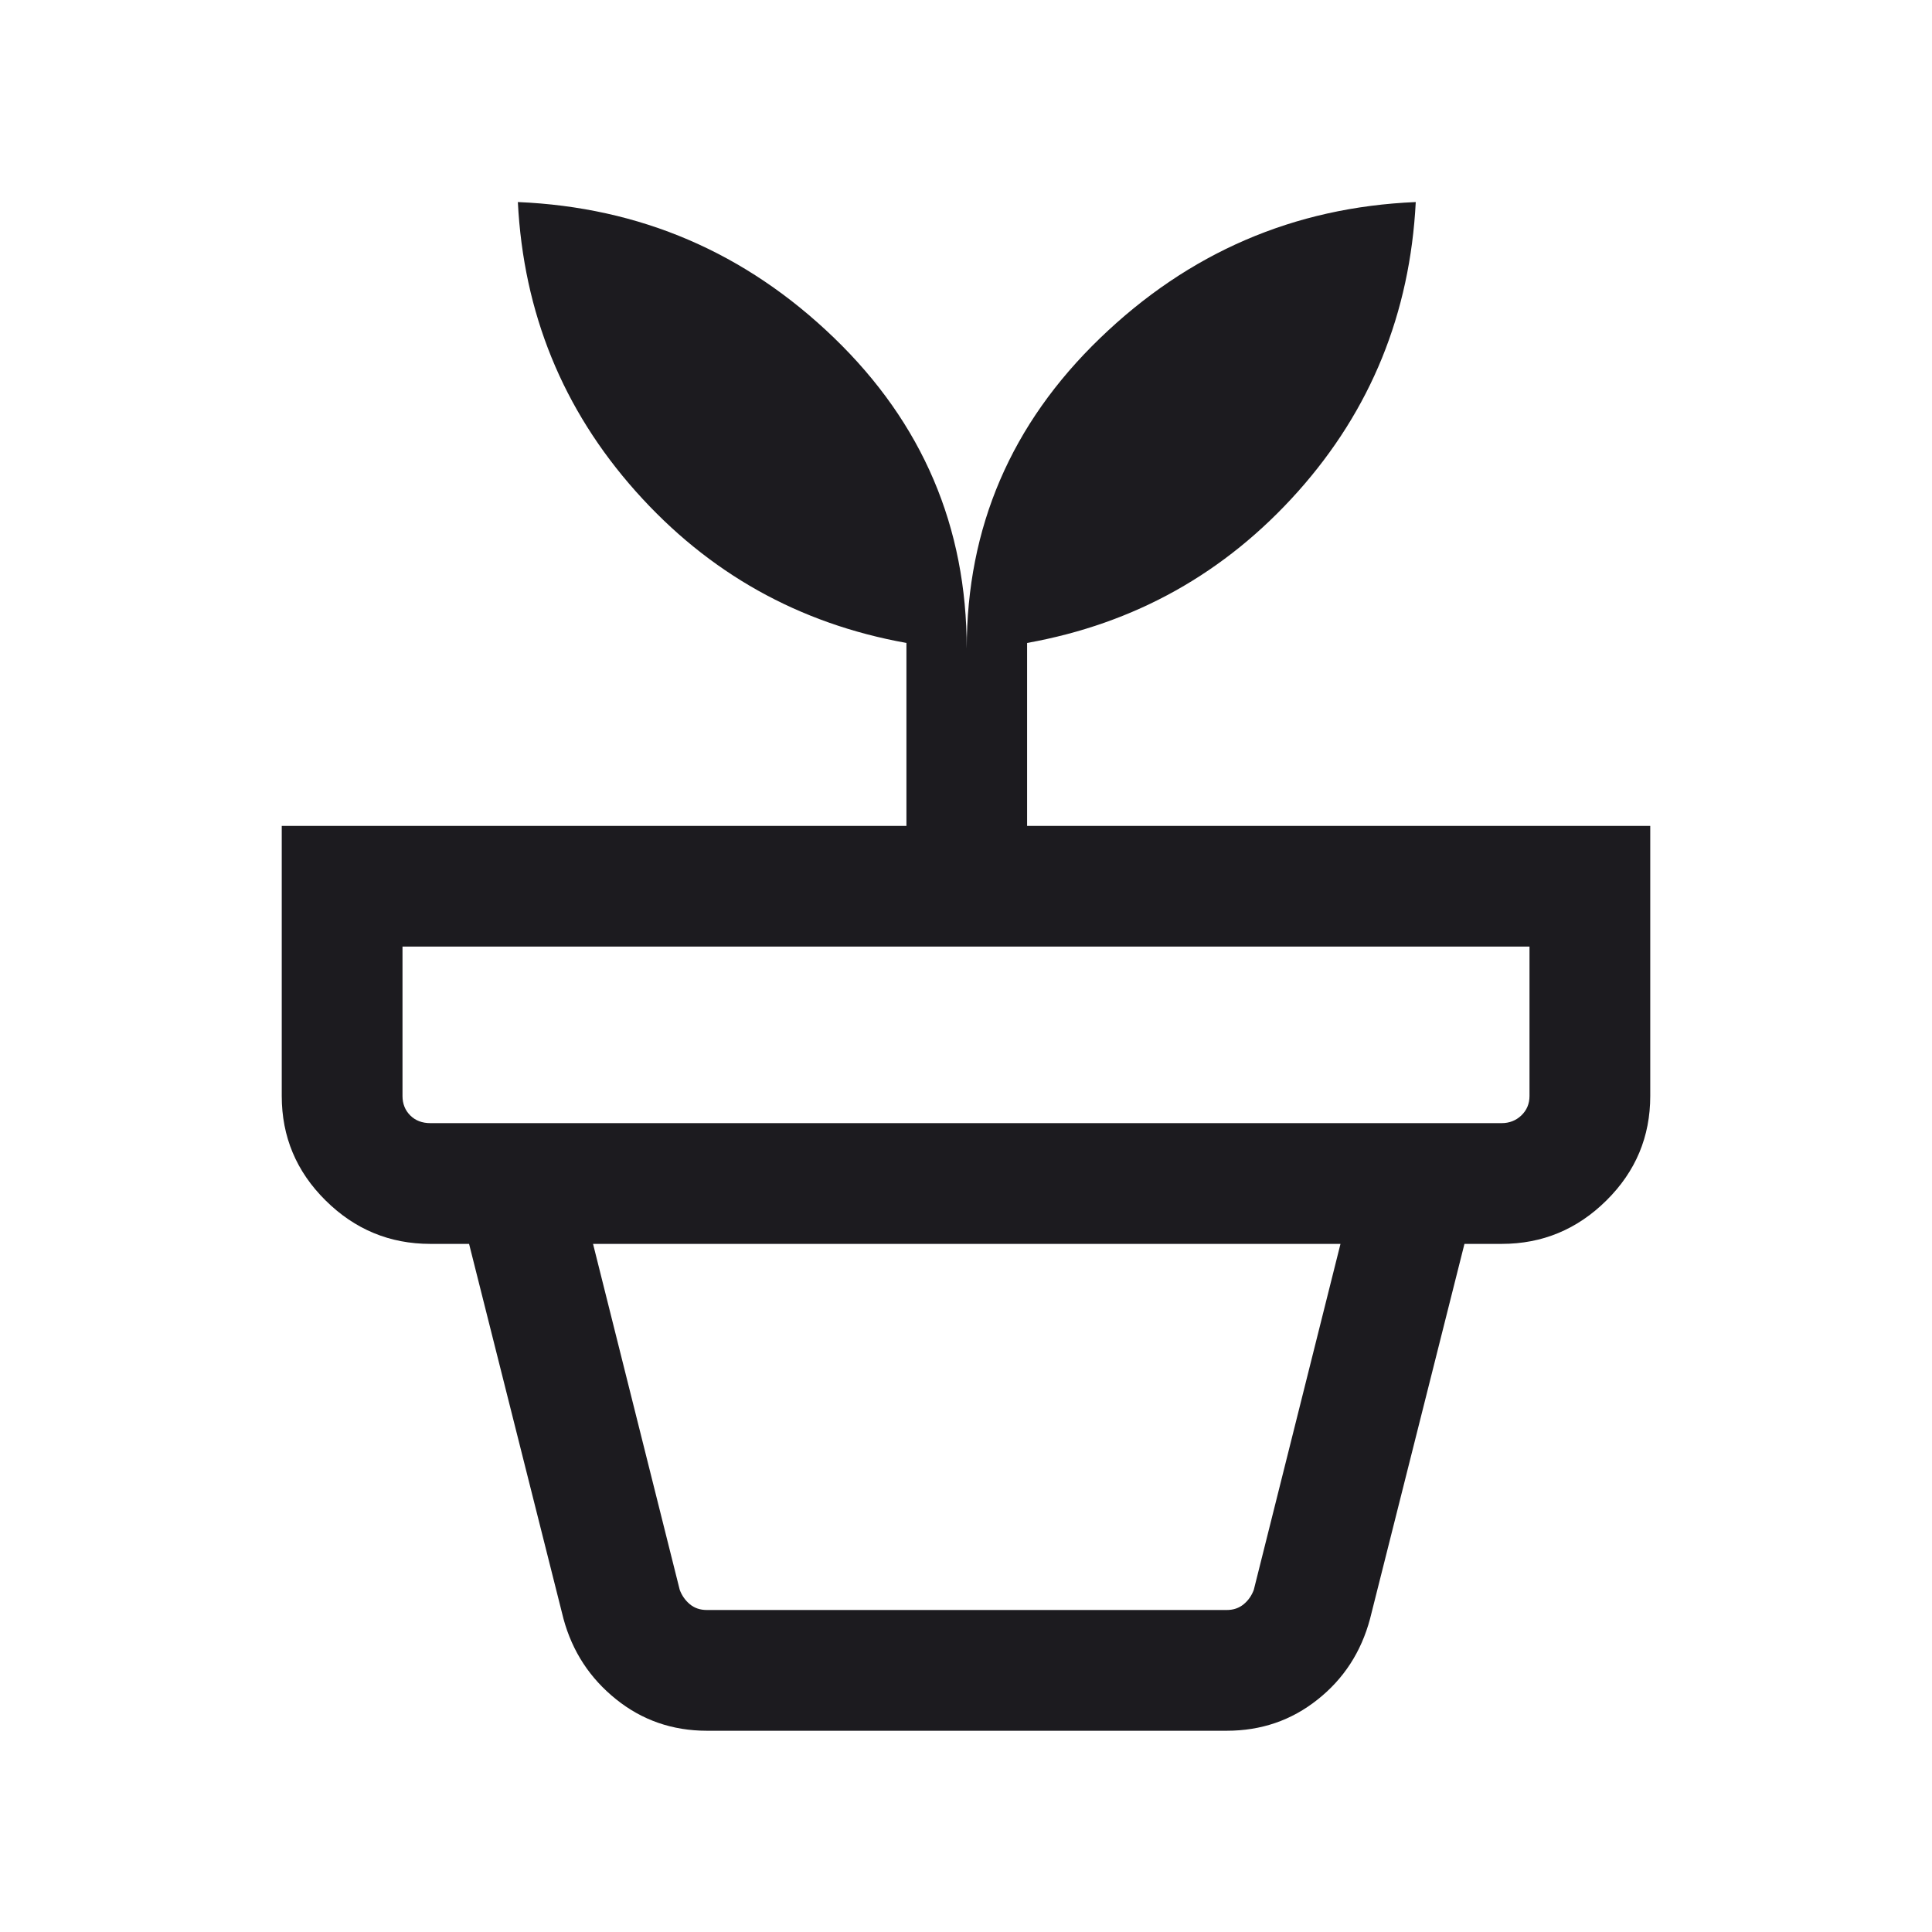 <svg width="24" height="24" viewBox="0 0 24 24" fill="none" xmlns="http://www.w3.org/2000/svg">
<mask id="mask0_967_3665" style="mask-type:alpha" maskUnits="userSpaceOnUse" x="0" y="0" width="24" height="24">
<rect width="24" height="24" transform="matrix(-1 0 0 1 24 0)" fill="#D9D9D9"/>
</mask>
<g mask="url(#mask0_967_3665)">
<path d="M15.239 20H8.781C8.697 20 8.627 19.976 8.569 19.928C8.512 19.88 8.47 19.82 8.444 19.75L7.367 15.452H16.652L15.575 19.75C15.549 19.82 15.508 19.88 15.45 19.928C15.392 19.976 15.322 20 15.239 20ZM15.239 21.5C15.667 21.5 16.043 21.371 16.367 21.113C16.692 20.856 16.909 20.521 17.019 20.11L18.192 15.452H5.827L7 20.11C7.11 20.515 7.328 20.848 7.652 21.108C7.976 21.369 8.353 21.5 8.781 21.5H15.239ZM18.654 13.952H5.346C5.244 13.952 5.16 13.92 5.096 13.856C5.032 13.792 5 13.711 5 13.615V11.759H19V13.615C19 13.711 18.966 13.792 18.899 13.856C18.832 13.92 18.75 13.952 18.654 13.952ZM12.009 8.058C12.009 6.545 11.46 5.258 10.361 4.197C9.261 3.136 7.952 2.574 6.433 2.51C6.503 3.888 6.991 5.085 7.896 6.102C8.801 7.119 9.923 7.747 11.26 7.987V10.26H3.5V13.615C3.5 14.12 3.681 14.553 4.044 14.912C4.407 15.272 4.841 15.452 5.346 15.452H18.654C19.159 15.452 19.593 15.272 19.956 14.912C20.319 14.553 20.5 14.12 20.5 13.615V10.26H12.759V7.987C14.097 7.747 15.218 7.12 16.123 6.107C17.028 5.093 17.516 3.894 17.587 2.51C16.074 2.574 14.766 3.138 13.664 4.202C12.561 5.266 12.009 6.551 12.009 8.058Z" fill="#1C1B1F"/>
</g>
</svg>
